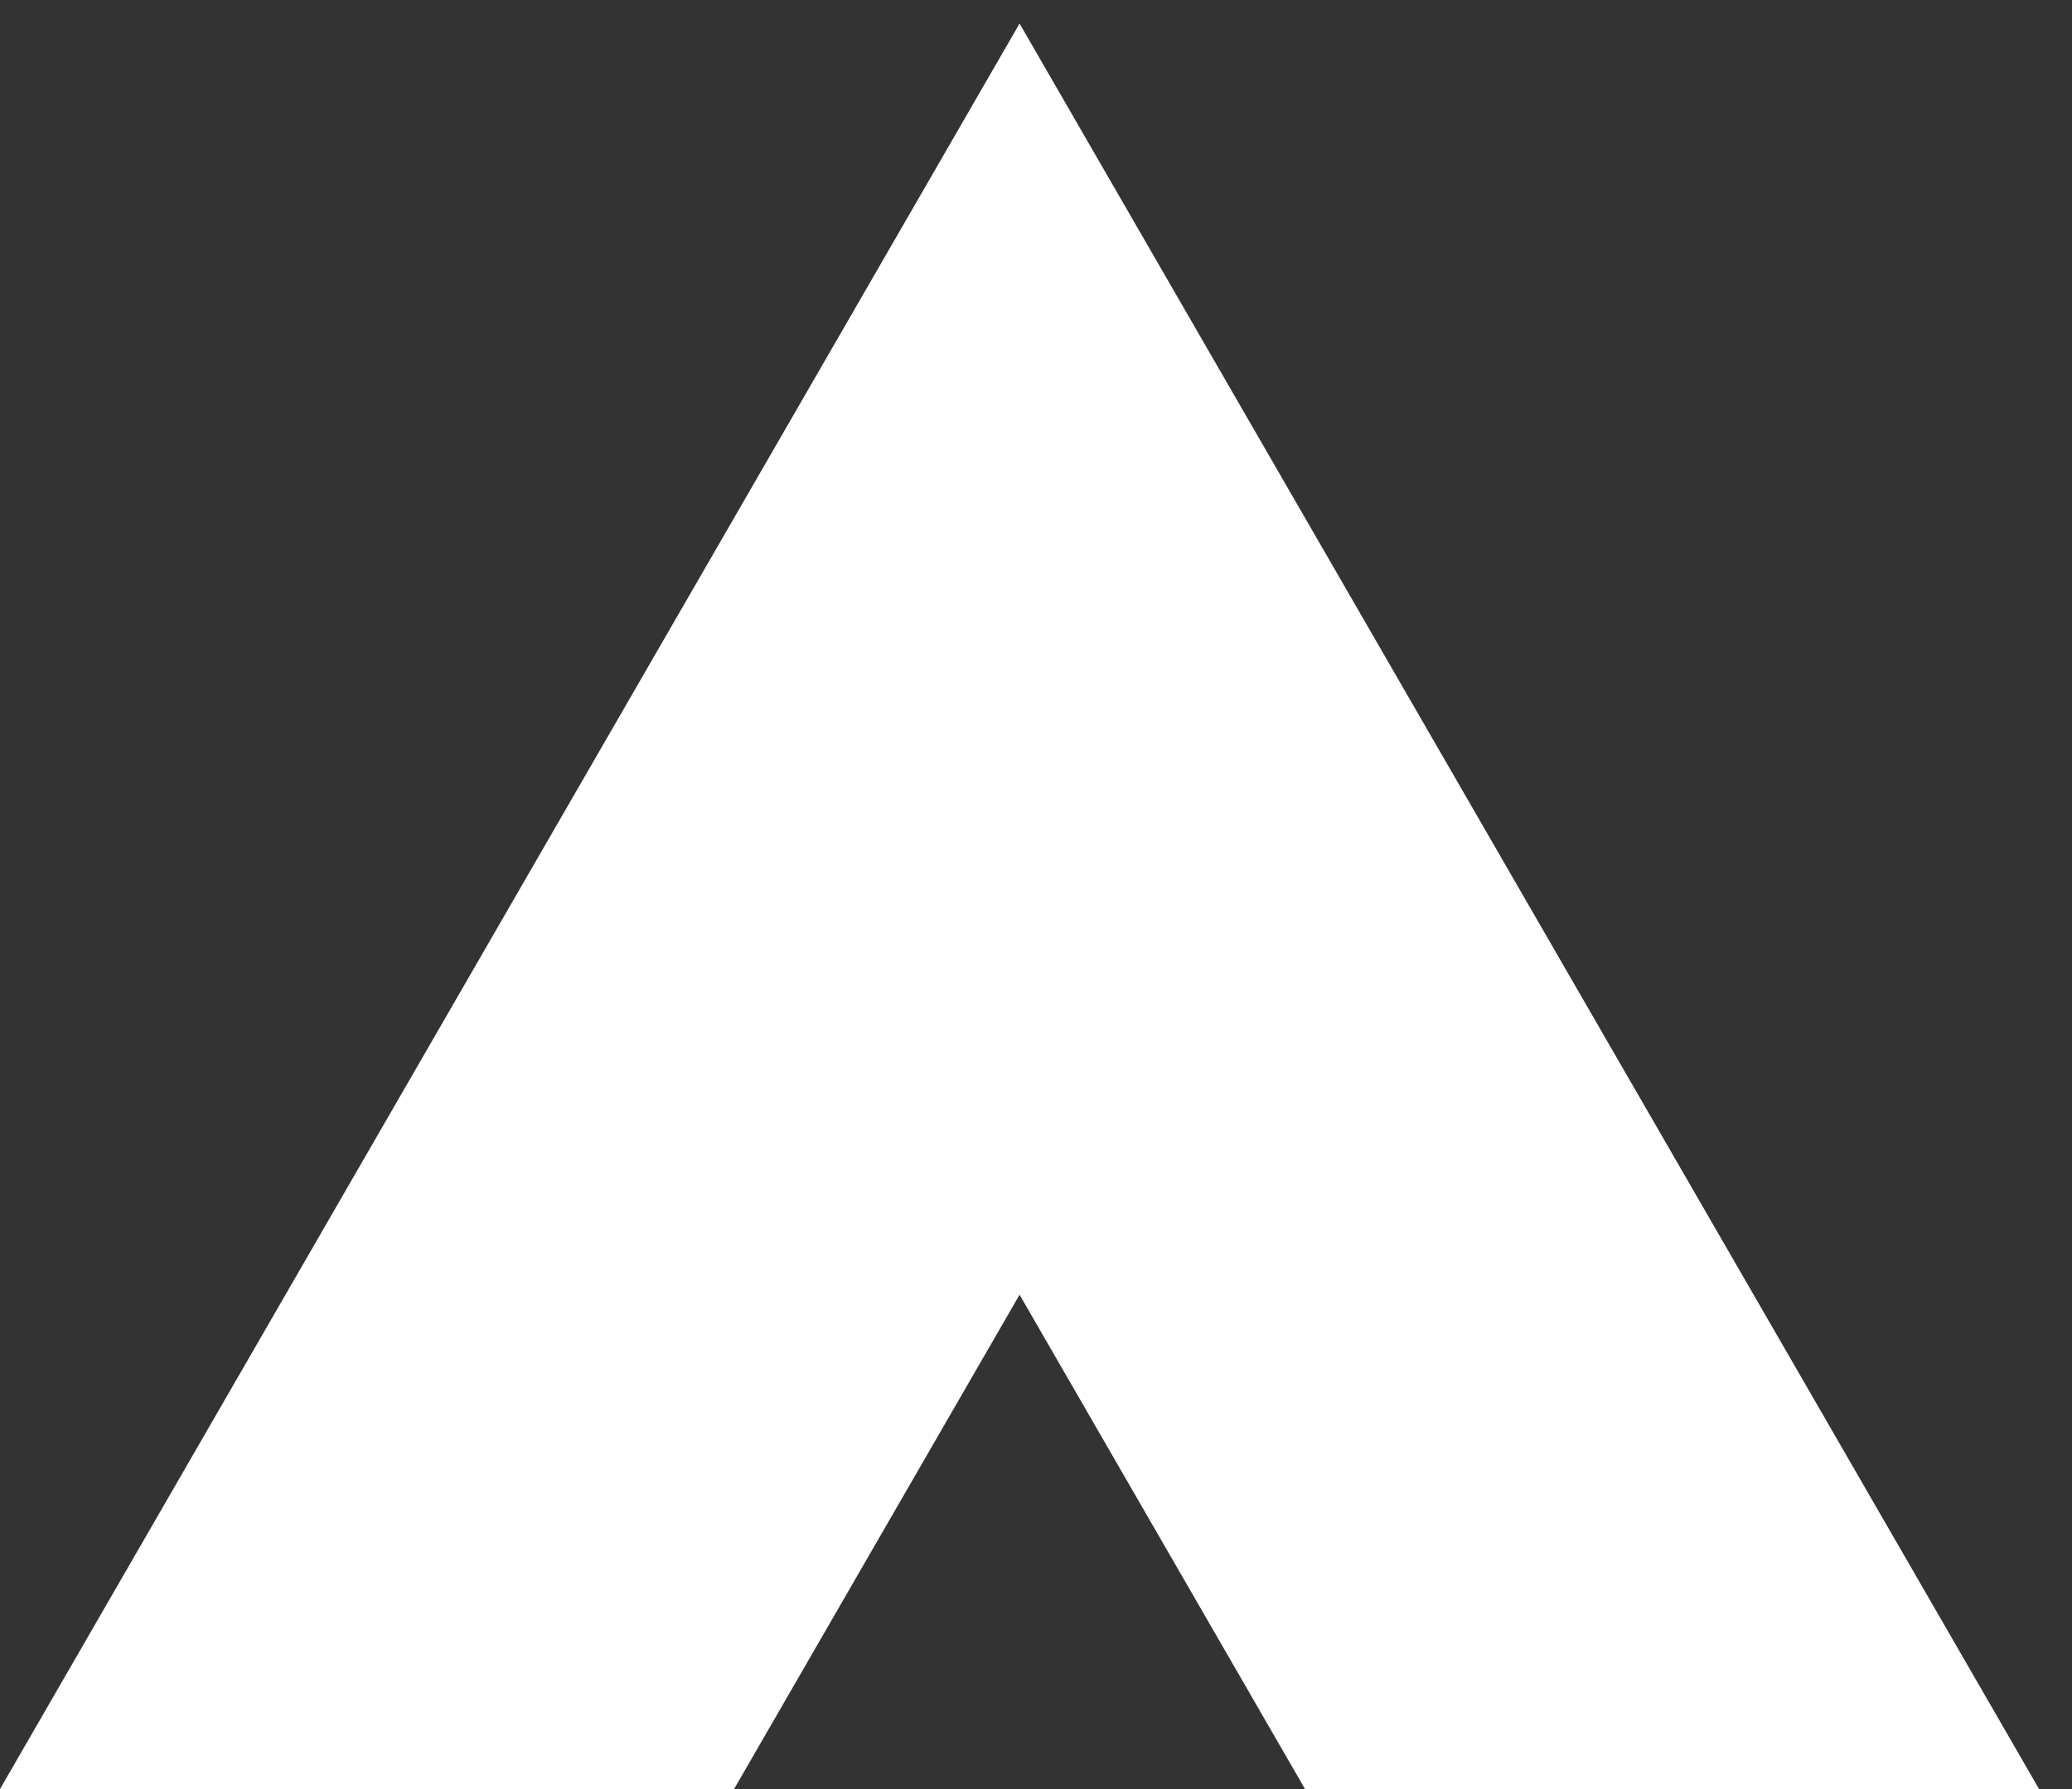 <svg width="44" height="38" viewBox="0 0 44 38" fill="none" xmlns="http://www.w3.org/2000/svg">
<rect x="0" y="0" width="44" height="38" fill="#333333" stroke="none"/>
<path fill-rule="evenodd" clip-rule="evenodd" d="M43.301 38L21.651 0.5L0 38L15.588 38L21.651 27.5L27.713 38H43.301Z" fill="white"/>
</svg>
